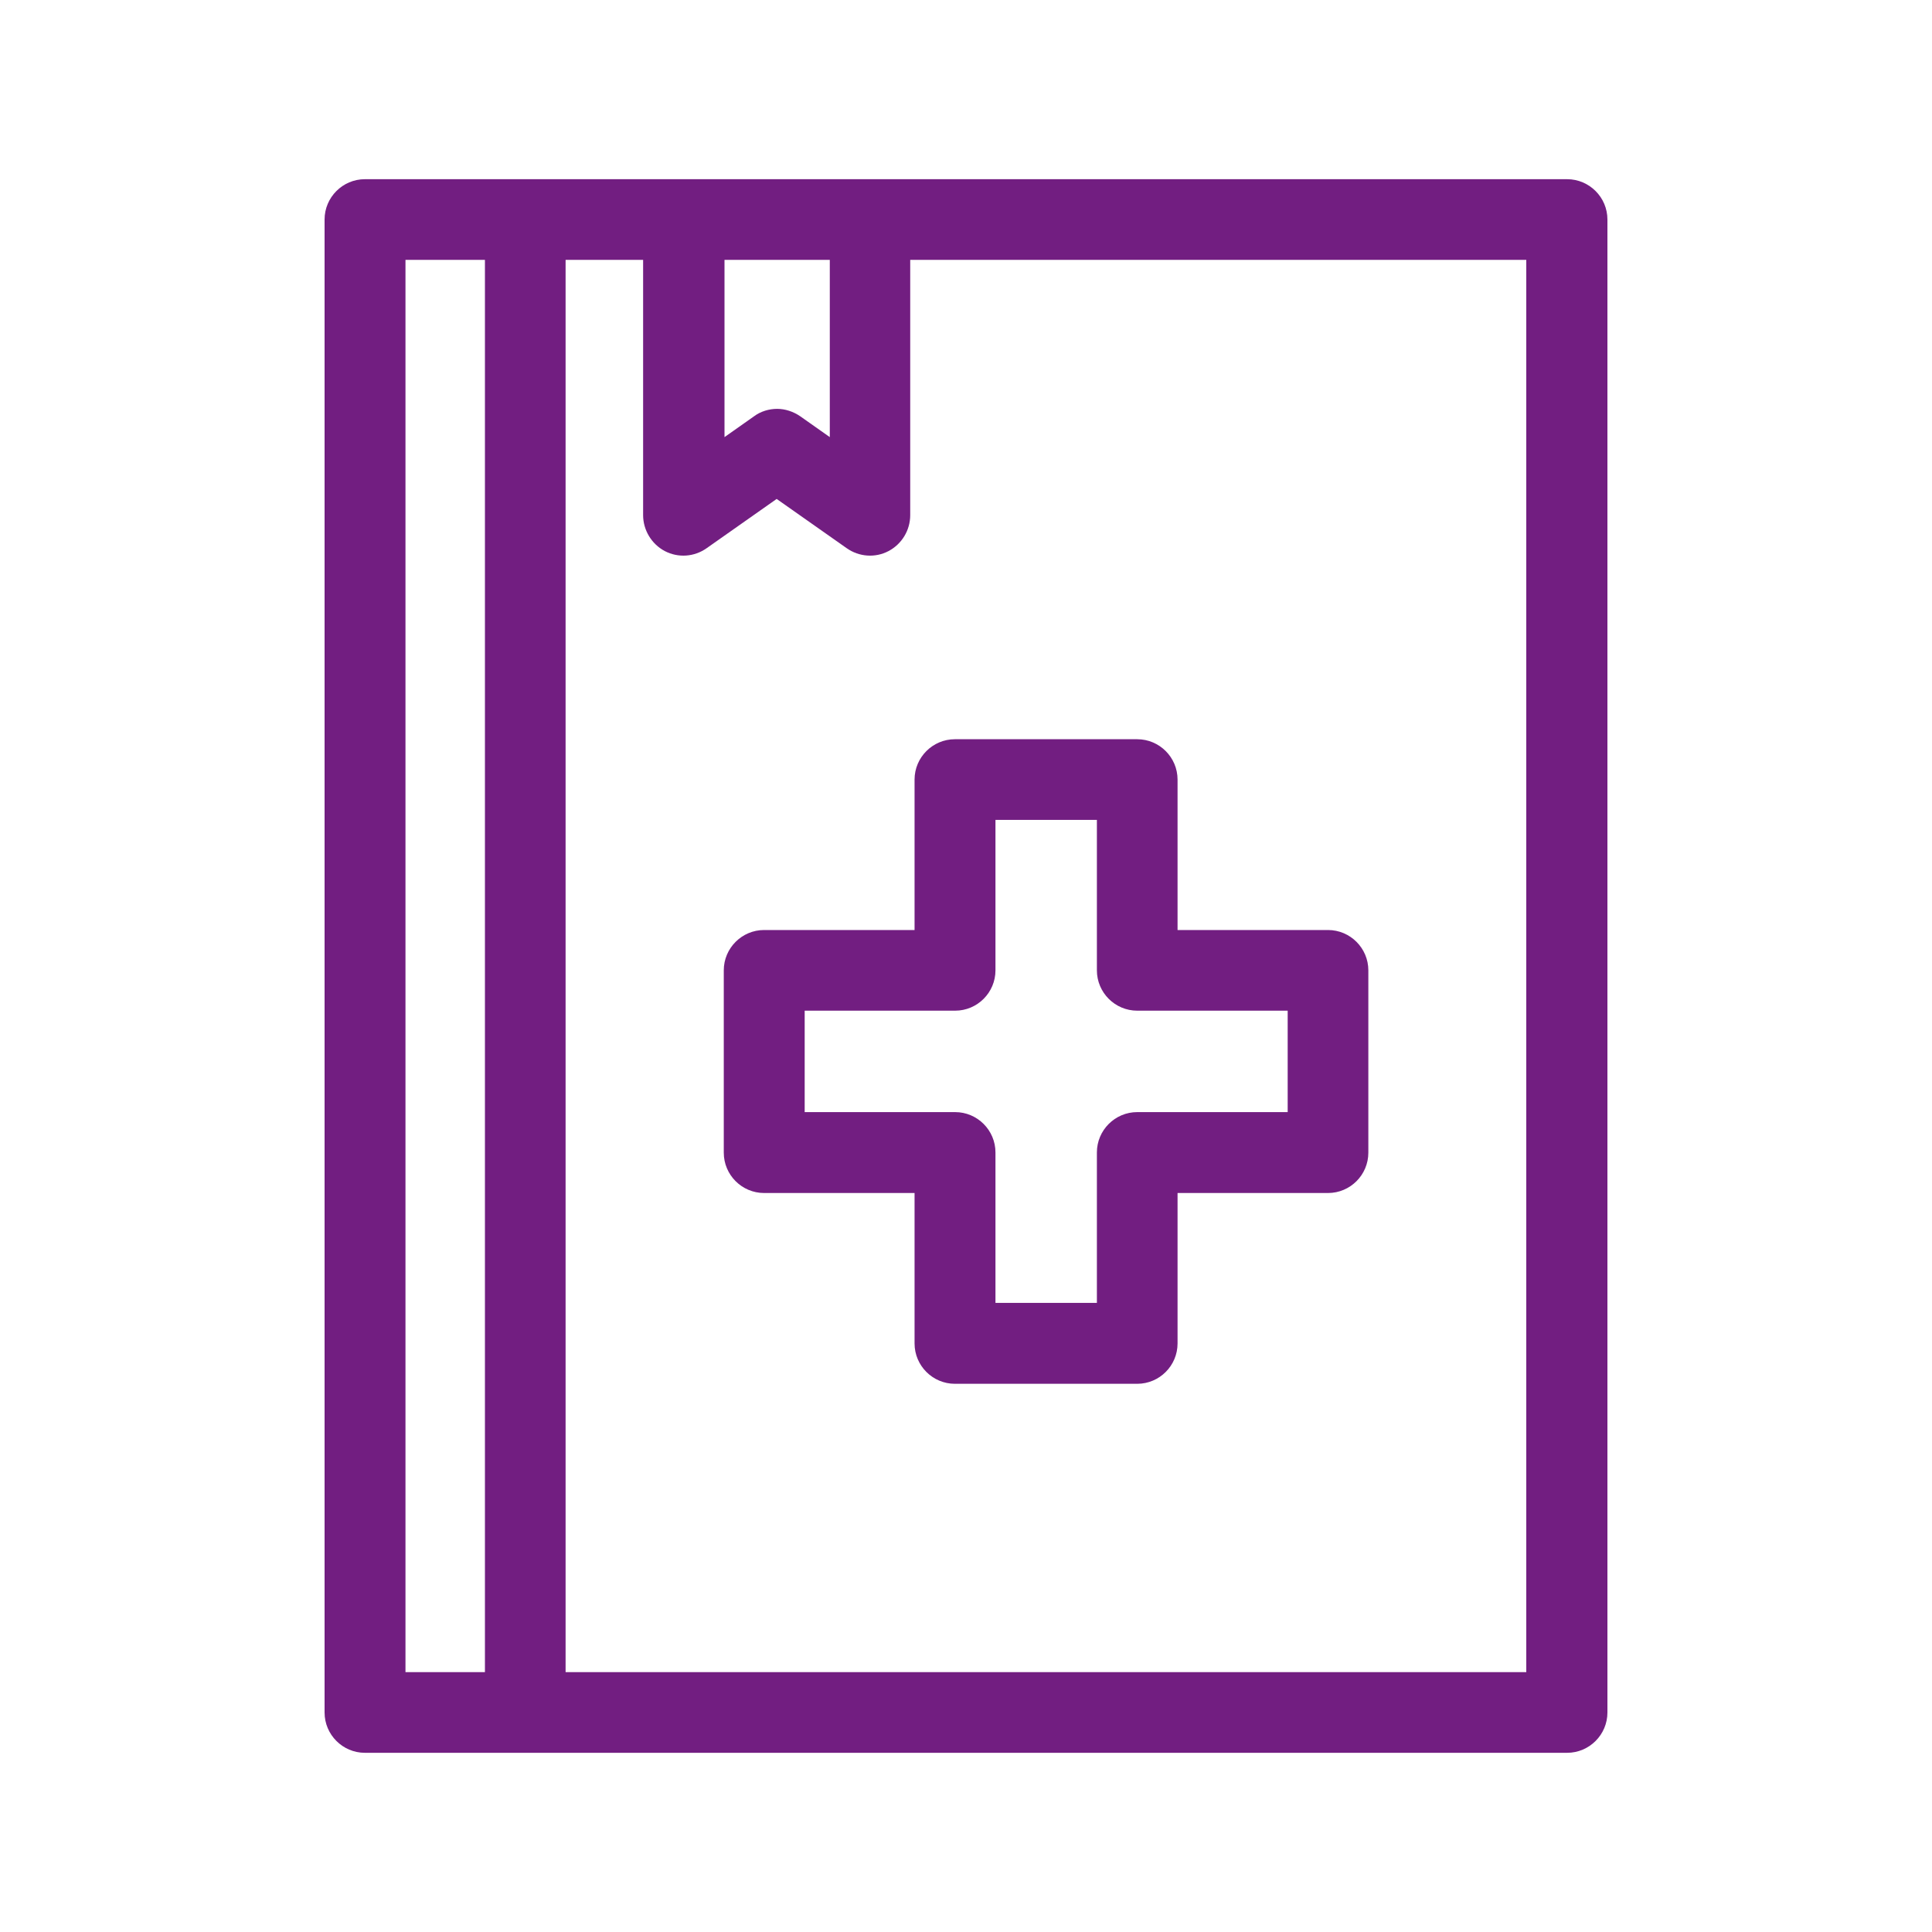 <?xml version="1.0" encoding="UTF-8"?>
<svg id="Ebene_1" xmlns="http://www.w3.org/2000/svg" version="1.1" viewBox="0 0 800 800">
  <!-- Generator: Adobe Illustrator 29.5.1, SVG Export Plug-In . SVG Version: 2.1.0 Build 141)  -->
  <defs>
    <style>
      .st0 {
        fill: #721e81;
      }
    </style>
  </defs>
  <path class="st0" d="M299.7,401.8v75.5c0,9.2,7.5,16.7,16.7,16.7h62.3v62.3c0,9.2,7.5,16.7,16.7,16.7h75.5c9.2,0,16.7-7.5,16.7-16.7v-62.3h62.3c9.2,0,16.7-7.5,16.7-16.7v-75.5c0-9.2-7.5-16.7-16.7-16.7h-62.3v-62.3c0-9.2-7.5-16.7-16.7-16.7h-75.5c-9.2,0-16.7,7.5-16.7,16.7v62.3h-62.3c-9.2,0-16.7,7.5-16.7,16.7ZM333.2,418.5h62.3c9.2,0,16.7-7.5,16.7-16.7v-62.3h42v62.3c0,9.2,7.5,16.7,16.7,16.7h62.3v42h-62.3c-9.2,0-16.7,7.5-16.7,16.7v62.3h-42v-62.3c0-9.2-7.5-16.7-16.7-16.7h-62.3v-42ZM648.9,74.2H151.1c-9.2,0-16.7,7.5-16.7,16.7v618.2c0,9.2,7.5,16.7,16.7,16.7h497.8c9.2,0,16.7-7.5,16.7-16.7V90.9c0-9.2-7.5-16.7-16.7-16.7ZM299.8,107.6h43.8v73.4l-12.2-8.6c-2.9-2-6.3-3.1-9.6-3.1s-6.8,1-9.6,3.1l-12.2,8.6v-73.4h0ZM200.8,692.4h-32.9V107.6h32.9v584.8ZM632.1,692.4H234.2V107.6h32.1v105.7c0,6.2,3.5,12,9,14.9,5.6,2.9,12.2,2.4,17.3-1.2l29-20.4,29,20.4c5.1,3.6,11.8,4.1,17.3,1.2,5.5-2.9,9-8.6,9-14.9v-105.7h255.1v584.8h0Z"/>
</svg>